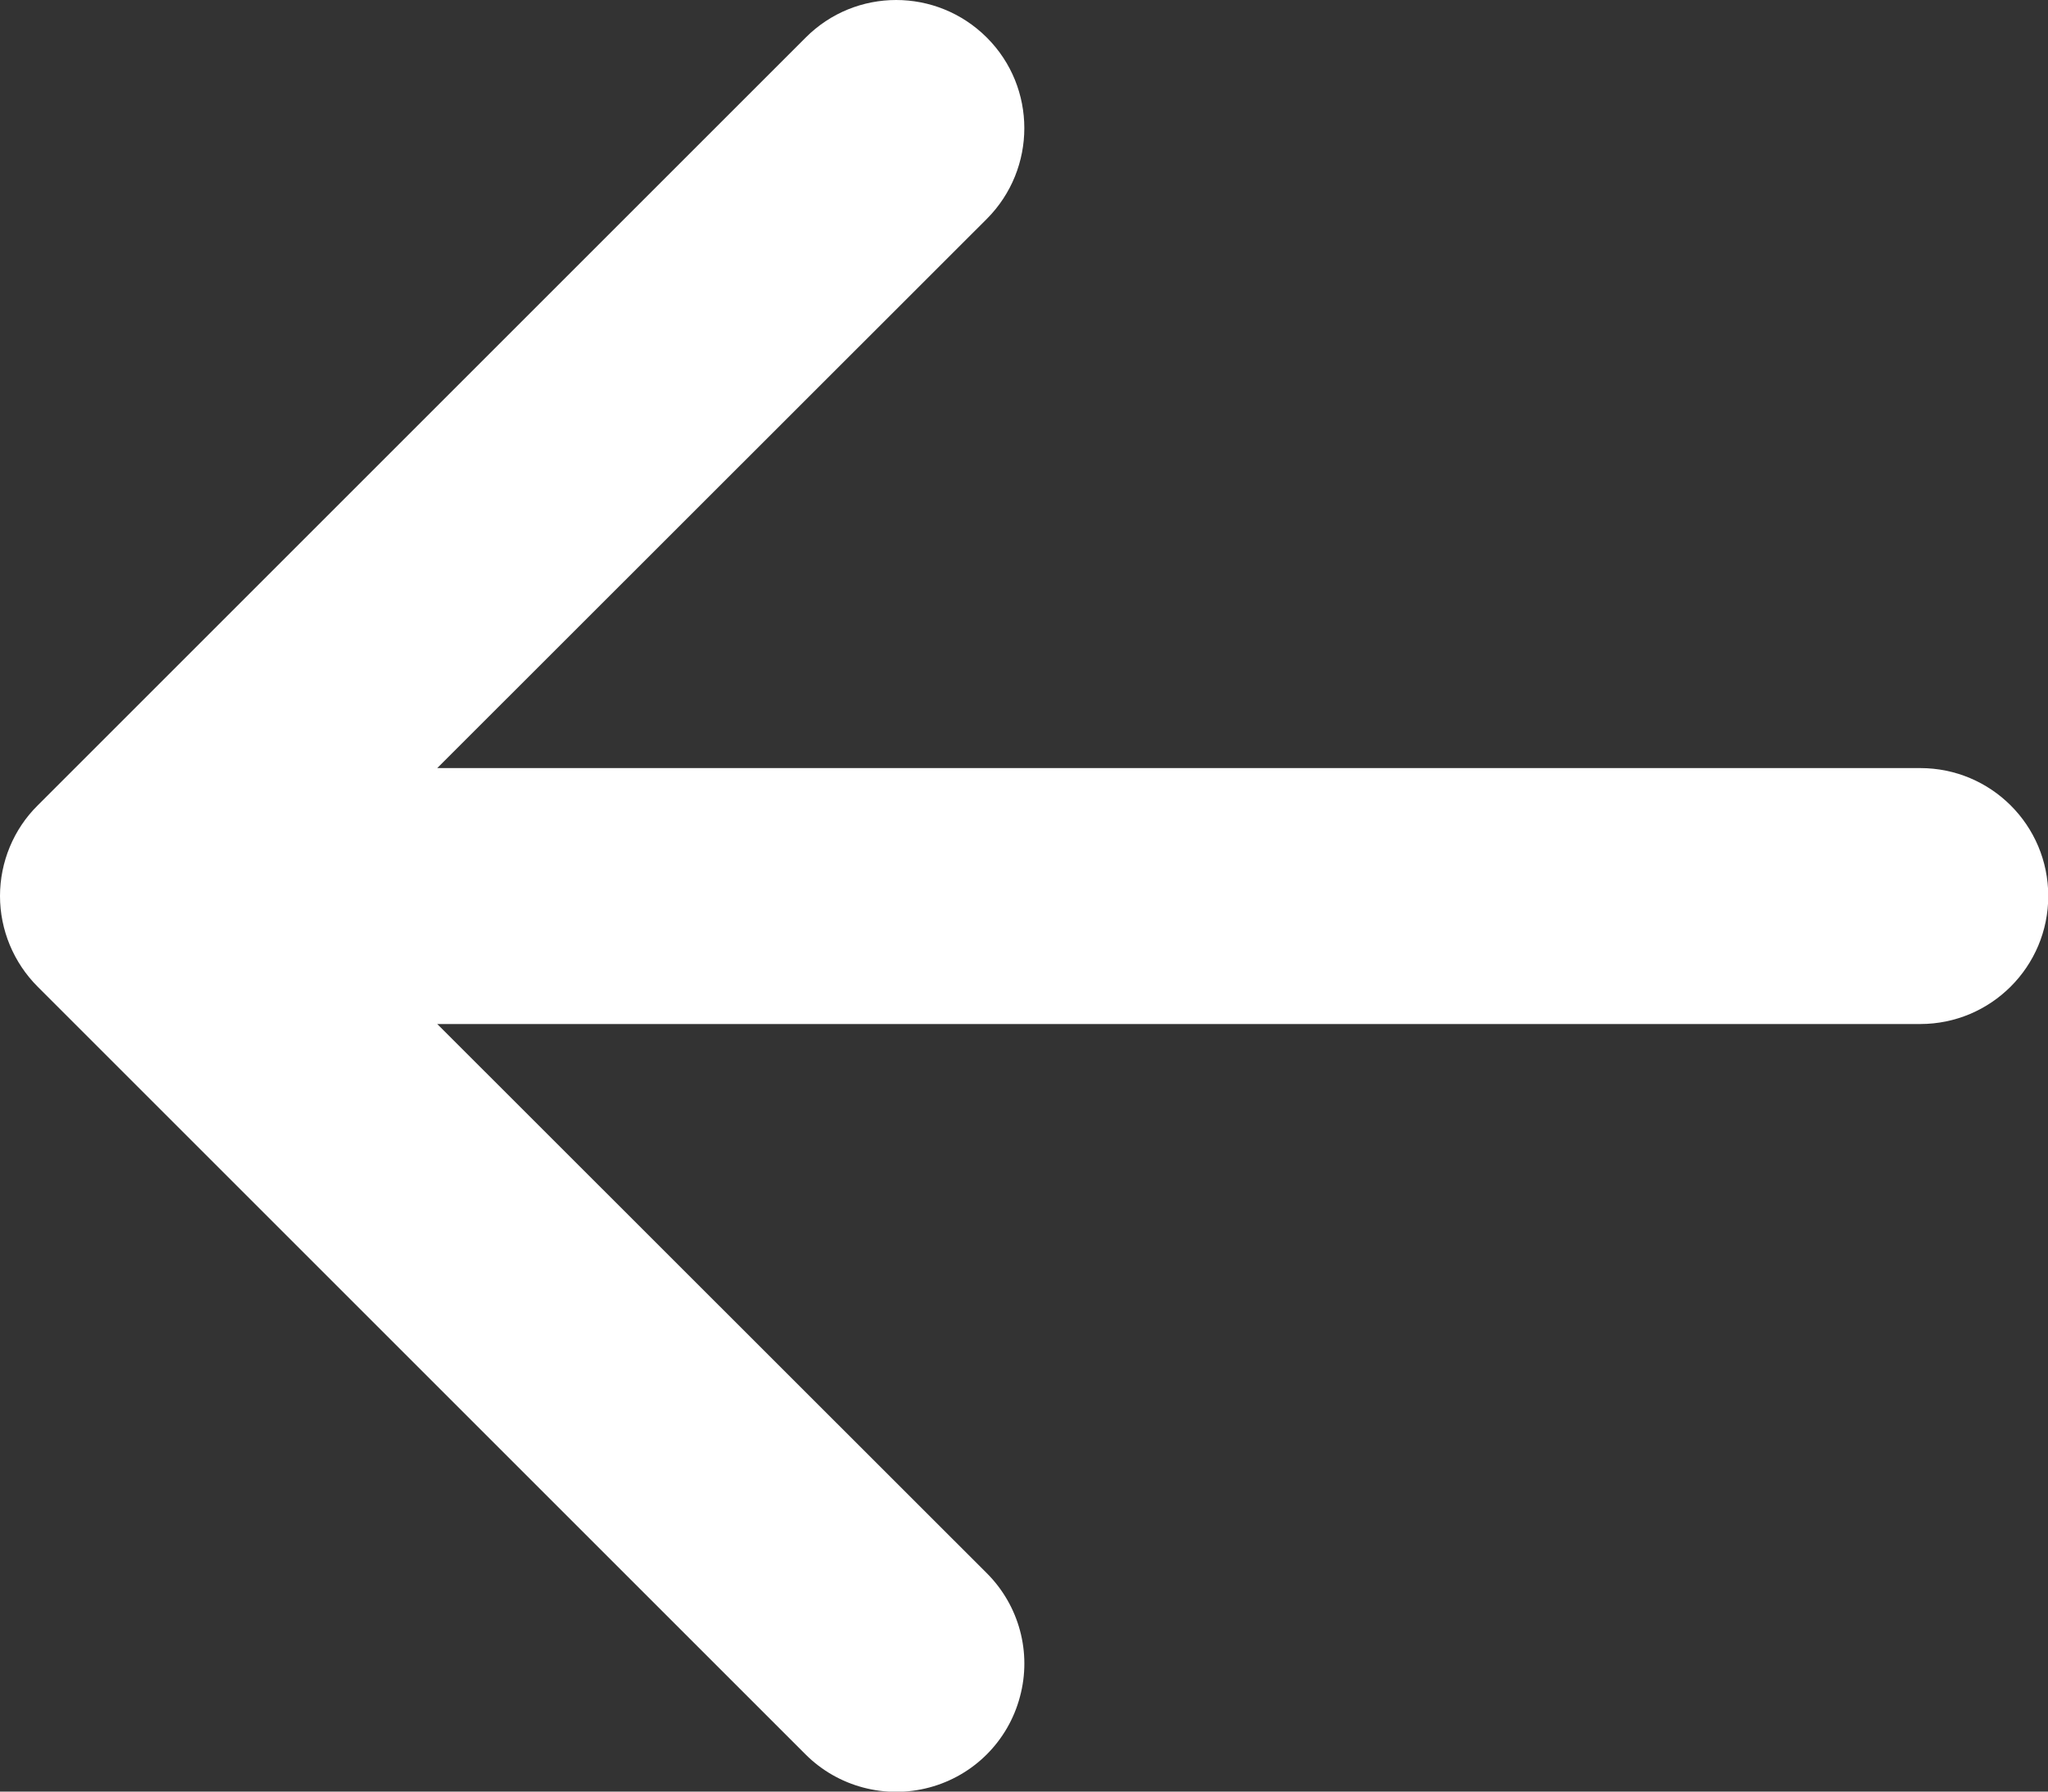 <?xml version="1.0" encoding="UTF-8"?>
<svg width="8px" height="7px" viewBox="0 0 8 7" version="1.1" xmlns="http://www.w3.org/2000/svg" xmlns:xlink="http://www.w3.org/1999/xlink">
    <rect x="0" y="0" width="8" height="7" fill="#333333" stroke="none"/>
    <title>arrow-left-short</title>
    <g id="页面-1" stroke="none" stroke-width="1" fill="none" fill-rule="evenodd">
        <g id="arrow-left-short" fill="#FFFFFF" fill-rule="nonzero">
            <path d="M8.001,3.501 C8.001,3.777 7.777,4.001 7.501,4.001 L1.708,4.001 L3.855,6.147 C3.981,6.273 4.031,6.457 3.984,6.63 C3.938,6.803 3.803,6.938 3.63,6.984 C3.458,7.03 3.273,6.981 3.147,6.855 L0.147,3.855 C0.053,3.761 0,3.633 0,3.501 C0,3.368 0.053,3.24 0.147,3.147 L3.147,0.147 C3.342,-0.049 3.659,-0.049 3.855,0.147 C4.05,0.342 4.05,0.659 3.855,0.855 L1.708,3.001 L7.501,3.001 C7.777,3.001 8.001,3.224 8.001,3.501 Z" id="路径"></path>
        </g>
    </g>
</svg>